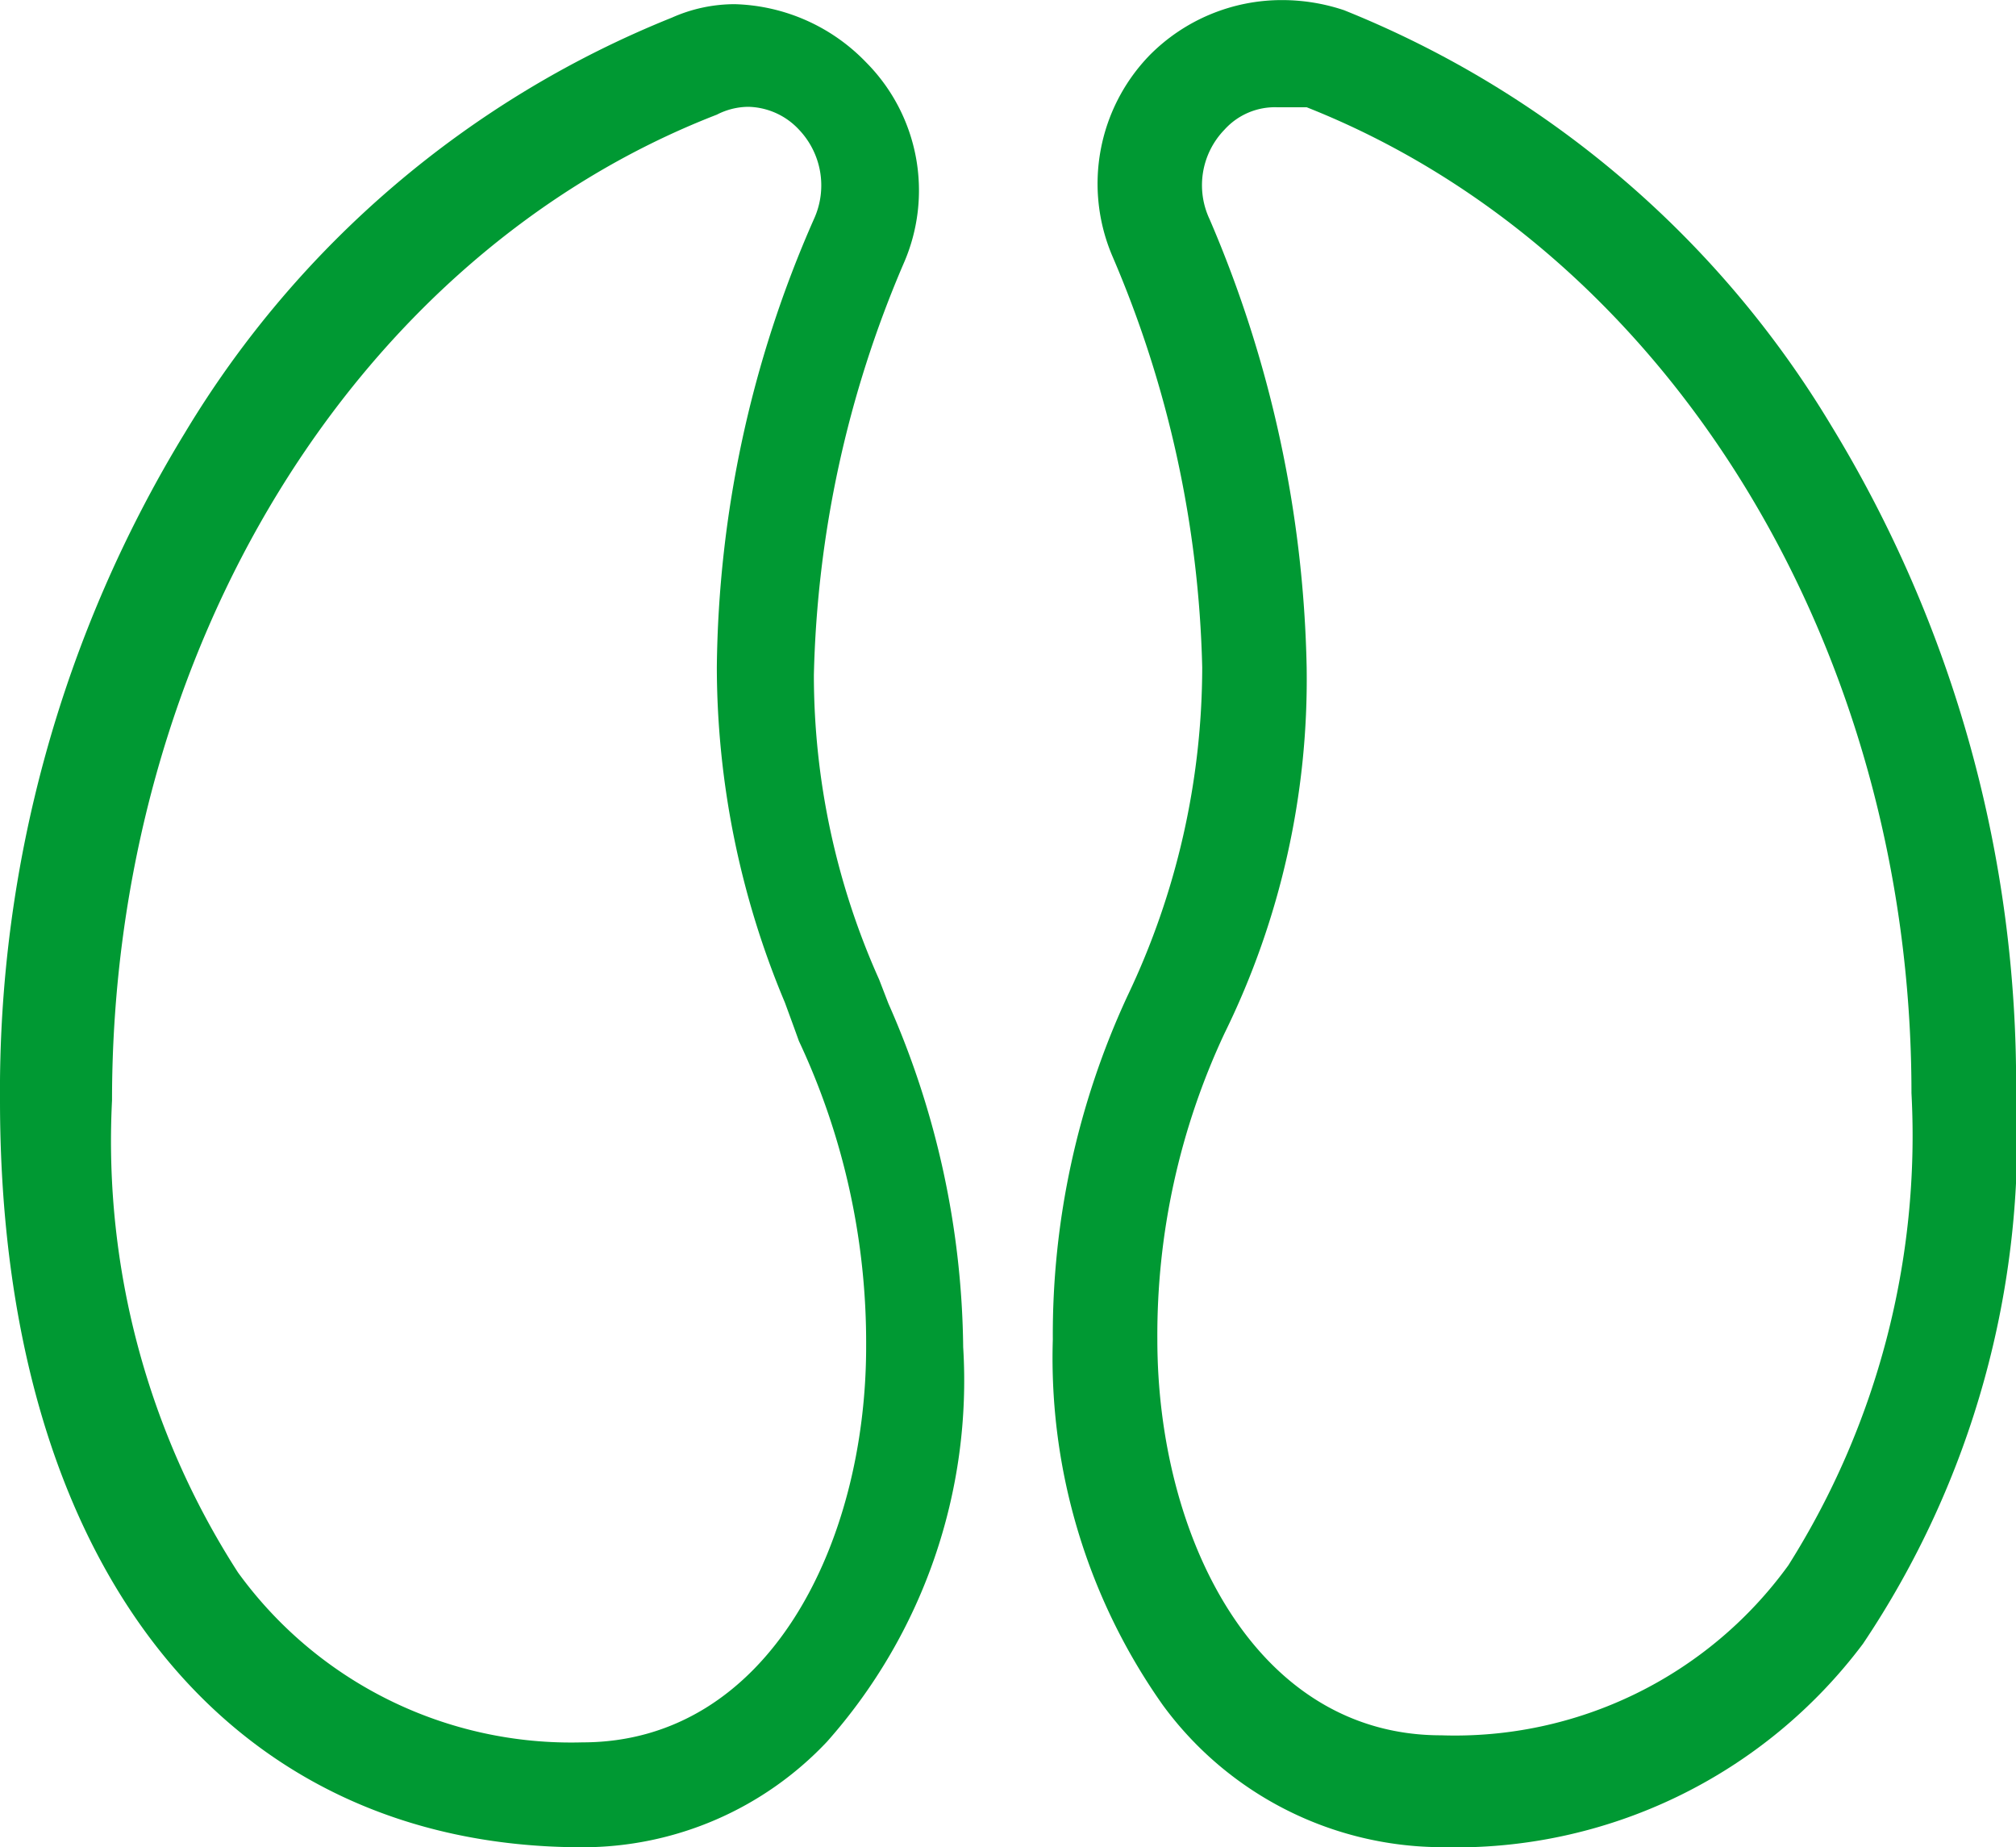 <svg xmlns="http://www.w3.org/2000/svg" width="23.143" height="21.201" viewBox="0 0 23.143 21.201">
  <g id="XMLID_84_" transform="translate(-0.343 -0.398)">
    <path id="XMLID_88_" d="M6.686,21.154C2.562,21.154,0,17.869,0,12.582A14.49,14.49,0,0,1,2.122,4.921,11.532,11.532,0,0,1,7.714.154,1.77,1.77,0,0,1,8.437,0,2.174,2.174,0,0,1,9.943.668a2.085,2.085,0,0,1,.428,2.314A12.686,12.686,0,0,0,9.343,7.7a8.544,8.544,0,0,0,.749,3.494l.107.277a9.982,9.982,0,0,1,.858,3.943,6.242,6.242,0,0,1-1.563,4.528A3.855,3.855,0,0,1,6.686,21.154ZM8.59,1.178h0a.8.8,0,0,0-.361.09C4.076,2.878,1.286,7.424,1.286,12.582A9.139,9.139,0,0,0,2.732,18a4.721,4.721,0,0,0,3.954,1.95c2.138,0,3.257-2.286,3.257-4.543A8.143,8.143,0,0,0,9.171,11.9c-.053-.148-.107-.295-.161-.442A9.96,9.96,0,0,1,8.229,7.61,13.042,13.042,0,0,1,9.343,2.468a.928.928,0,0,0-.172-1.029.817.817,0,0,0-.581-.261Z" transform="translate(0.343 0.446)" fill="#093"/>
    <path id="XMLID_85_" d="M4.457,21.2a3.983,3.983,0,0,1-3.193-1.629A6.9,6.9,0,0,1,0,15.373,9.241,9.241,0,0,1,.857,11.43a8.776,8.776,0,0,0,.858-3.771A12.687,12.687,0,0,0,.686,2.944,2.118,2.118,0,0,1,1.114.63,2.135,2.135,0,0,1,2.634,0a2.235,2.235,0,0,1,.709.116A11.532,11.532,0,0,1,8.936,4.884a14.49,14.49,0,0,1,2.122,7.661A10.426,10.426,0,0,1,9.3,18.866,5.842,5.842,0,0,1,4.457,21.2ZM2.571,1.23a.779.779,0,0,0-.6.257A.916.916,0,0,0,1.8,2.516,13.673,13.673,0,0,1,2.914,7.659a9.207,9.207,0,0,1-.943,4.2A8.16,8.16,0,0,0,1.2,15.373c0,2.258,1.119,4.543,3.257,4.543a4.725,4.725,0,0,0,3.986-1.95,9.233,9.233,0,0,0,1.414-5.422c0-5.124-2.79-9.671-6.943-11.314Z" transform="translate(12.429 0.399)" fill="#093"/>
  </g>
</svg>